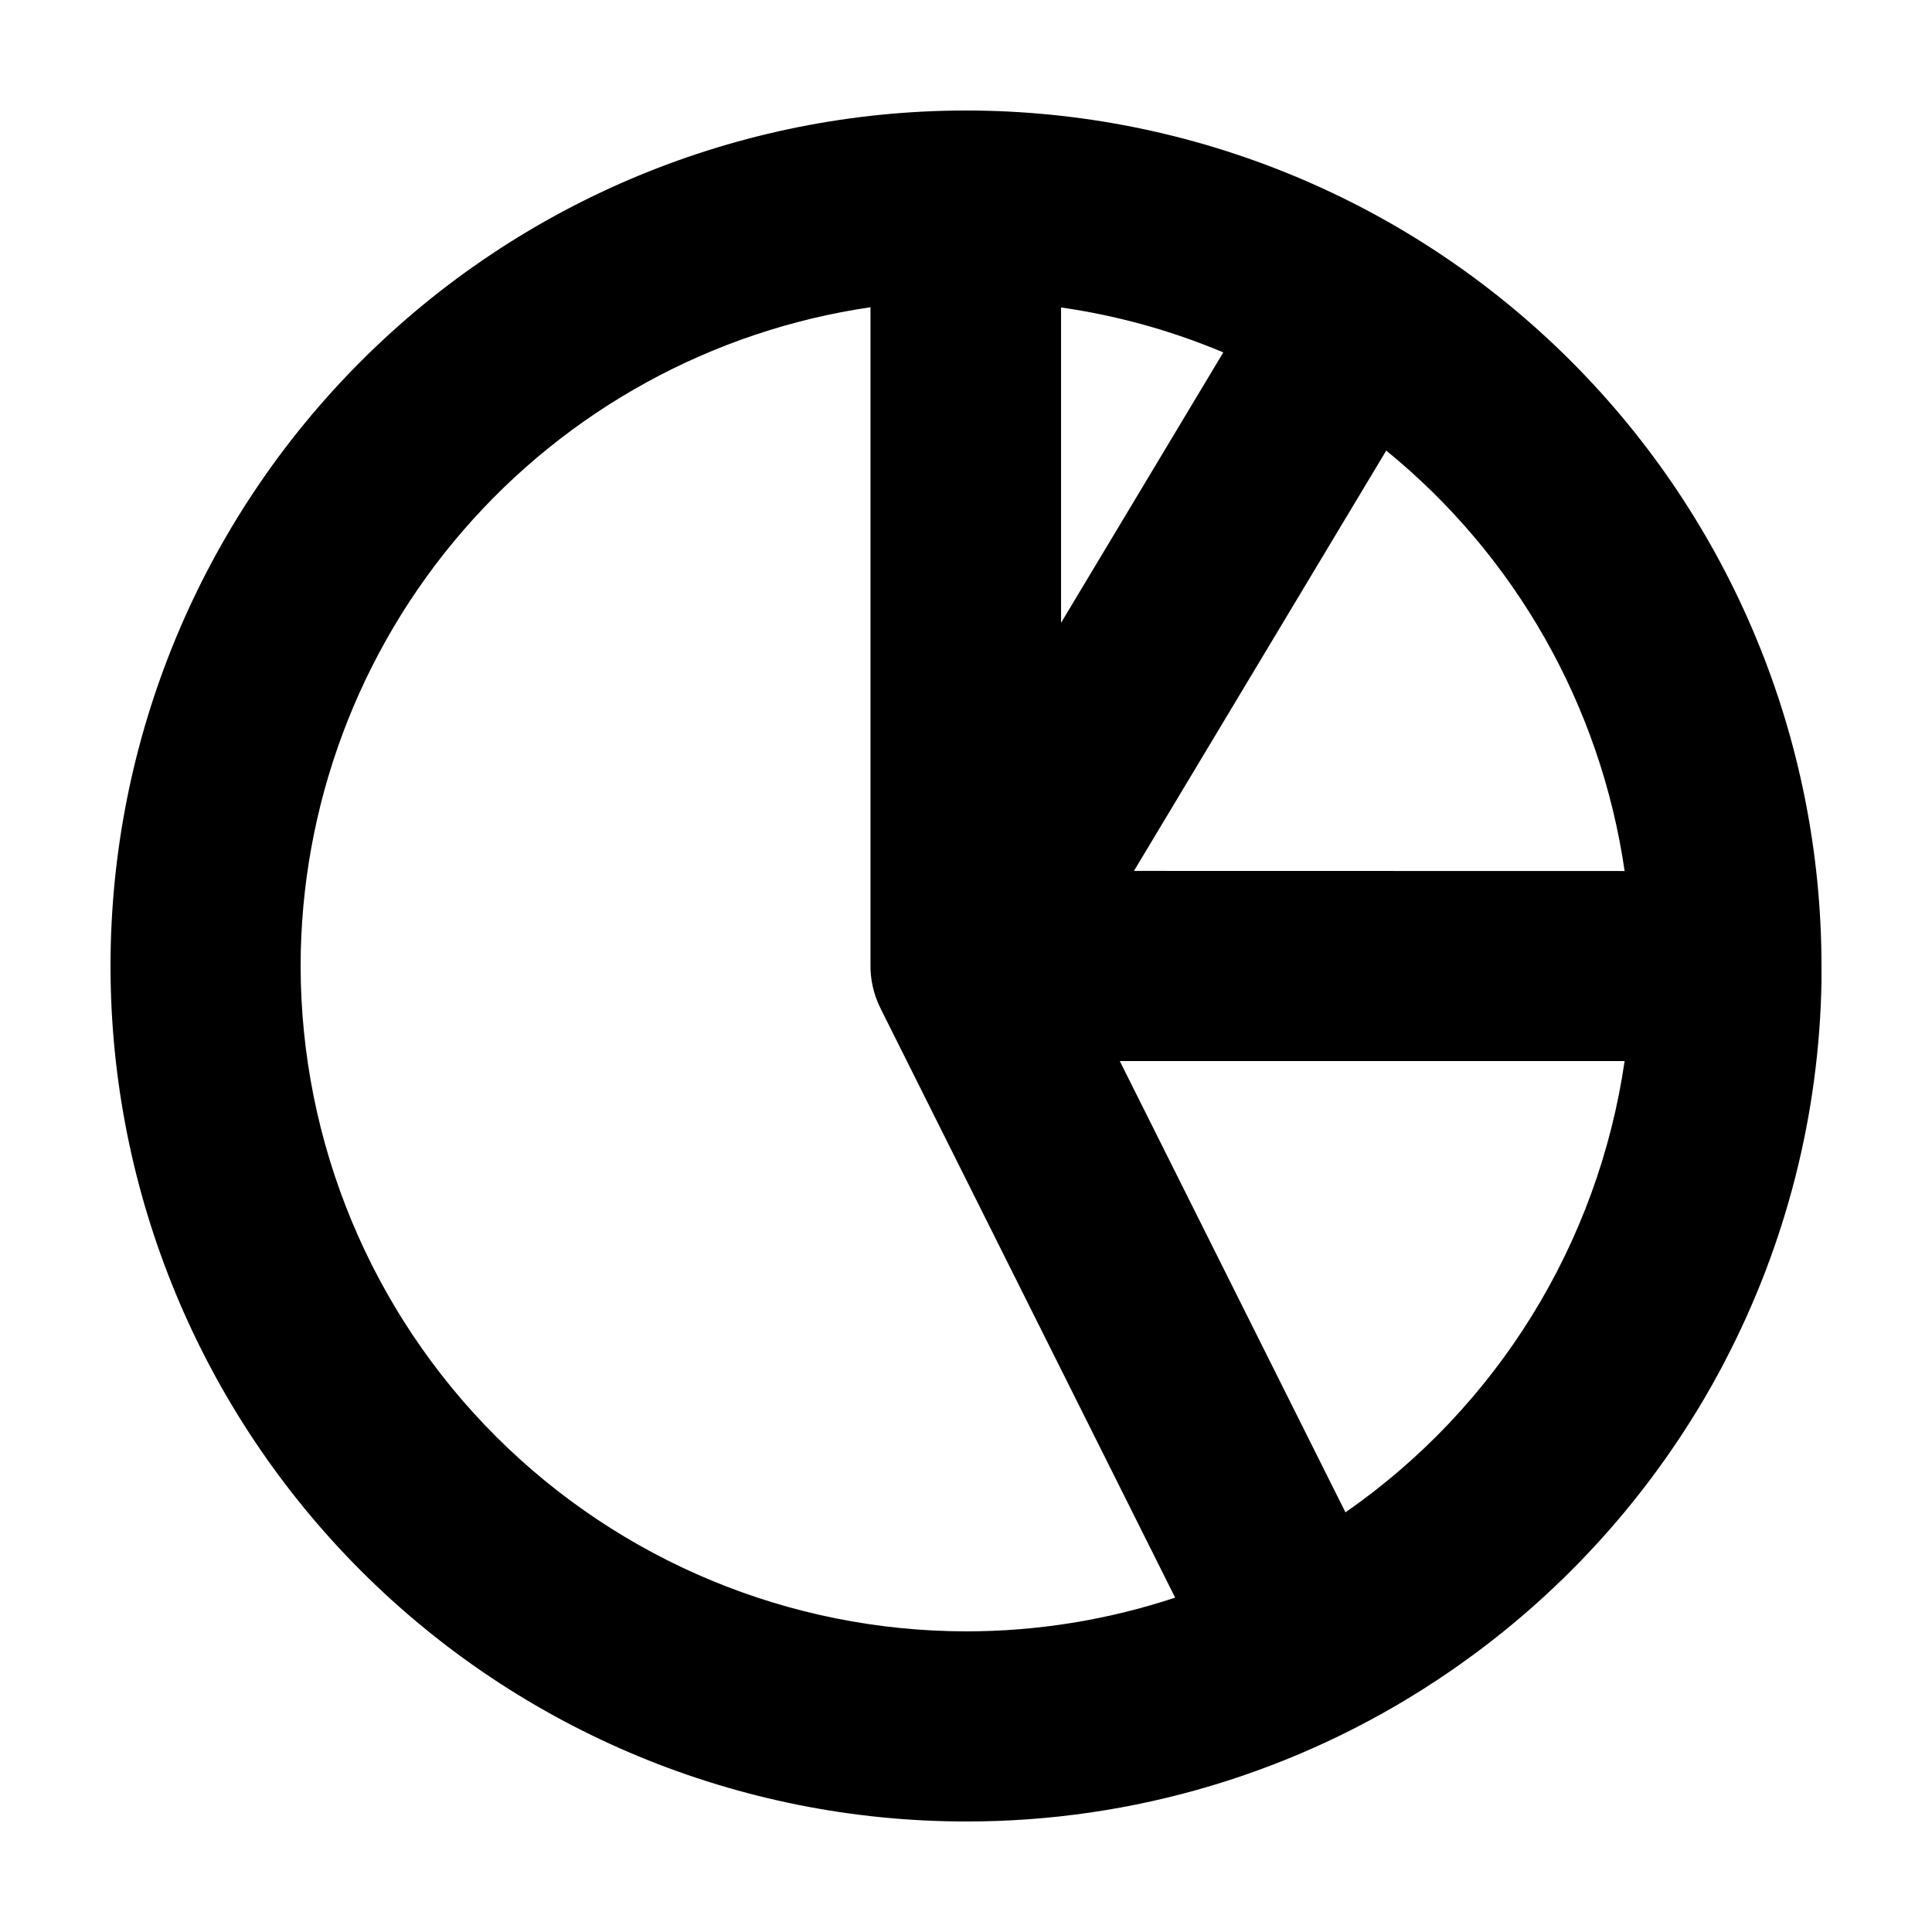 <?xml version="1.0" encoding="UTF-8"?>
<!-- Uploaded to: SVG Repo, www.svgrepo.com, Generator: SVG Repo Mixer Tools -->
<svg fill="#000000" width="800px" height="800px" version="1.1" viewBox="144 144 512 512" xmlns="http://www.w3.org/2000/svg">
 <path d="m173.29 400c0-60.129 23.887-117.8 66.402-160.31s100.18-66.402 160.31-66.402c60.125 0 117.79 23.887 160.31 66.402 42.52 42.516 66.402 100.18 66.402 160.31v1.84 0.43 1.586 0.25c-0.594 35.125-9.383 69.629-25.668 100.76l-0.25 0.48-0.629 1.211-0.629 1.16-0.203 0.379c-2.316 4.281-4.777 8.48-7.379 12.594l-0.004-0.004c-17.004 26.977-39.488 50.082-66 67.812l-0.781 0.527-0.504 0.328h0.004c-36.988 24.426-80.348 37.418-124.67 37.355-60.129 0-117.8-23.883-160.31-66.402-42.516-42.516-66.402-100.18-66.402-160.31zm50.383 0h-0.004c0.055 46.75 18.648 91.57 51.707 124.62 33.059 33.059 77.879 51.652 124.63 51.707 18.832 0.008 37.543-3.012 55.418-8.941l-78.09-156.18v-0.004c-1.82-3.648-2.731-7.684-2.644-11.762v-174.02c-41.93 6.141-80.25 27.152-107.98 59.199-27.723 32.047-43 72.996-43.043 115.37zm276.89 144.79h-0.004c19.867-13.805 36.688-31.543 49.414-52.117 12.727-20.574 21.09-43.547 24.57-67.488h-133.79zm73.984-169.96h-0.004c-6.348-43.742-28.898-83.508-63.176-111.42l-66.855 111.39zm-149.36-65.77 43-71.668c-13.766-5.793-28.215-9.797-43-11.914z"/>
</svg>